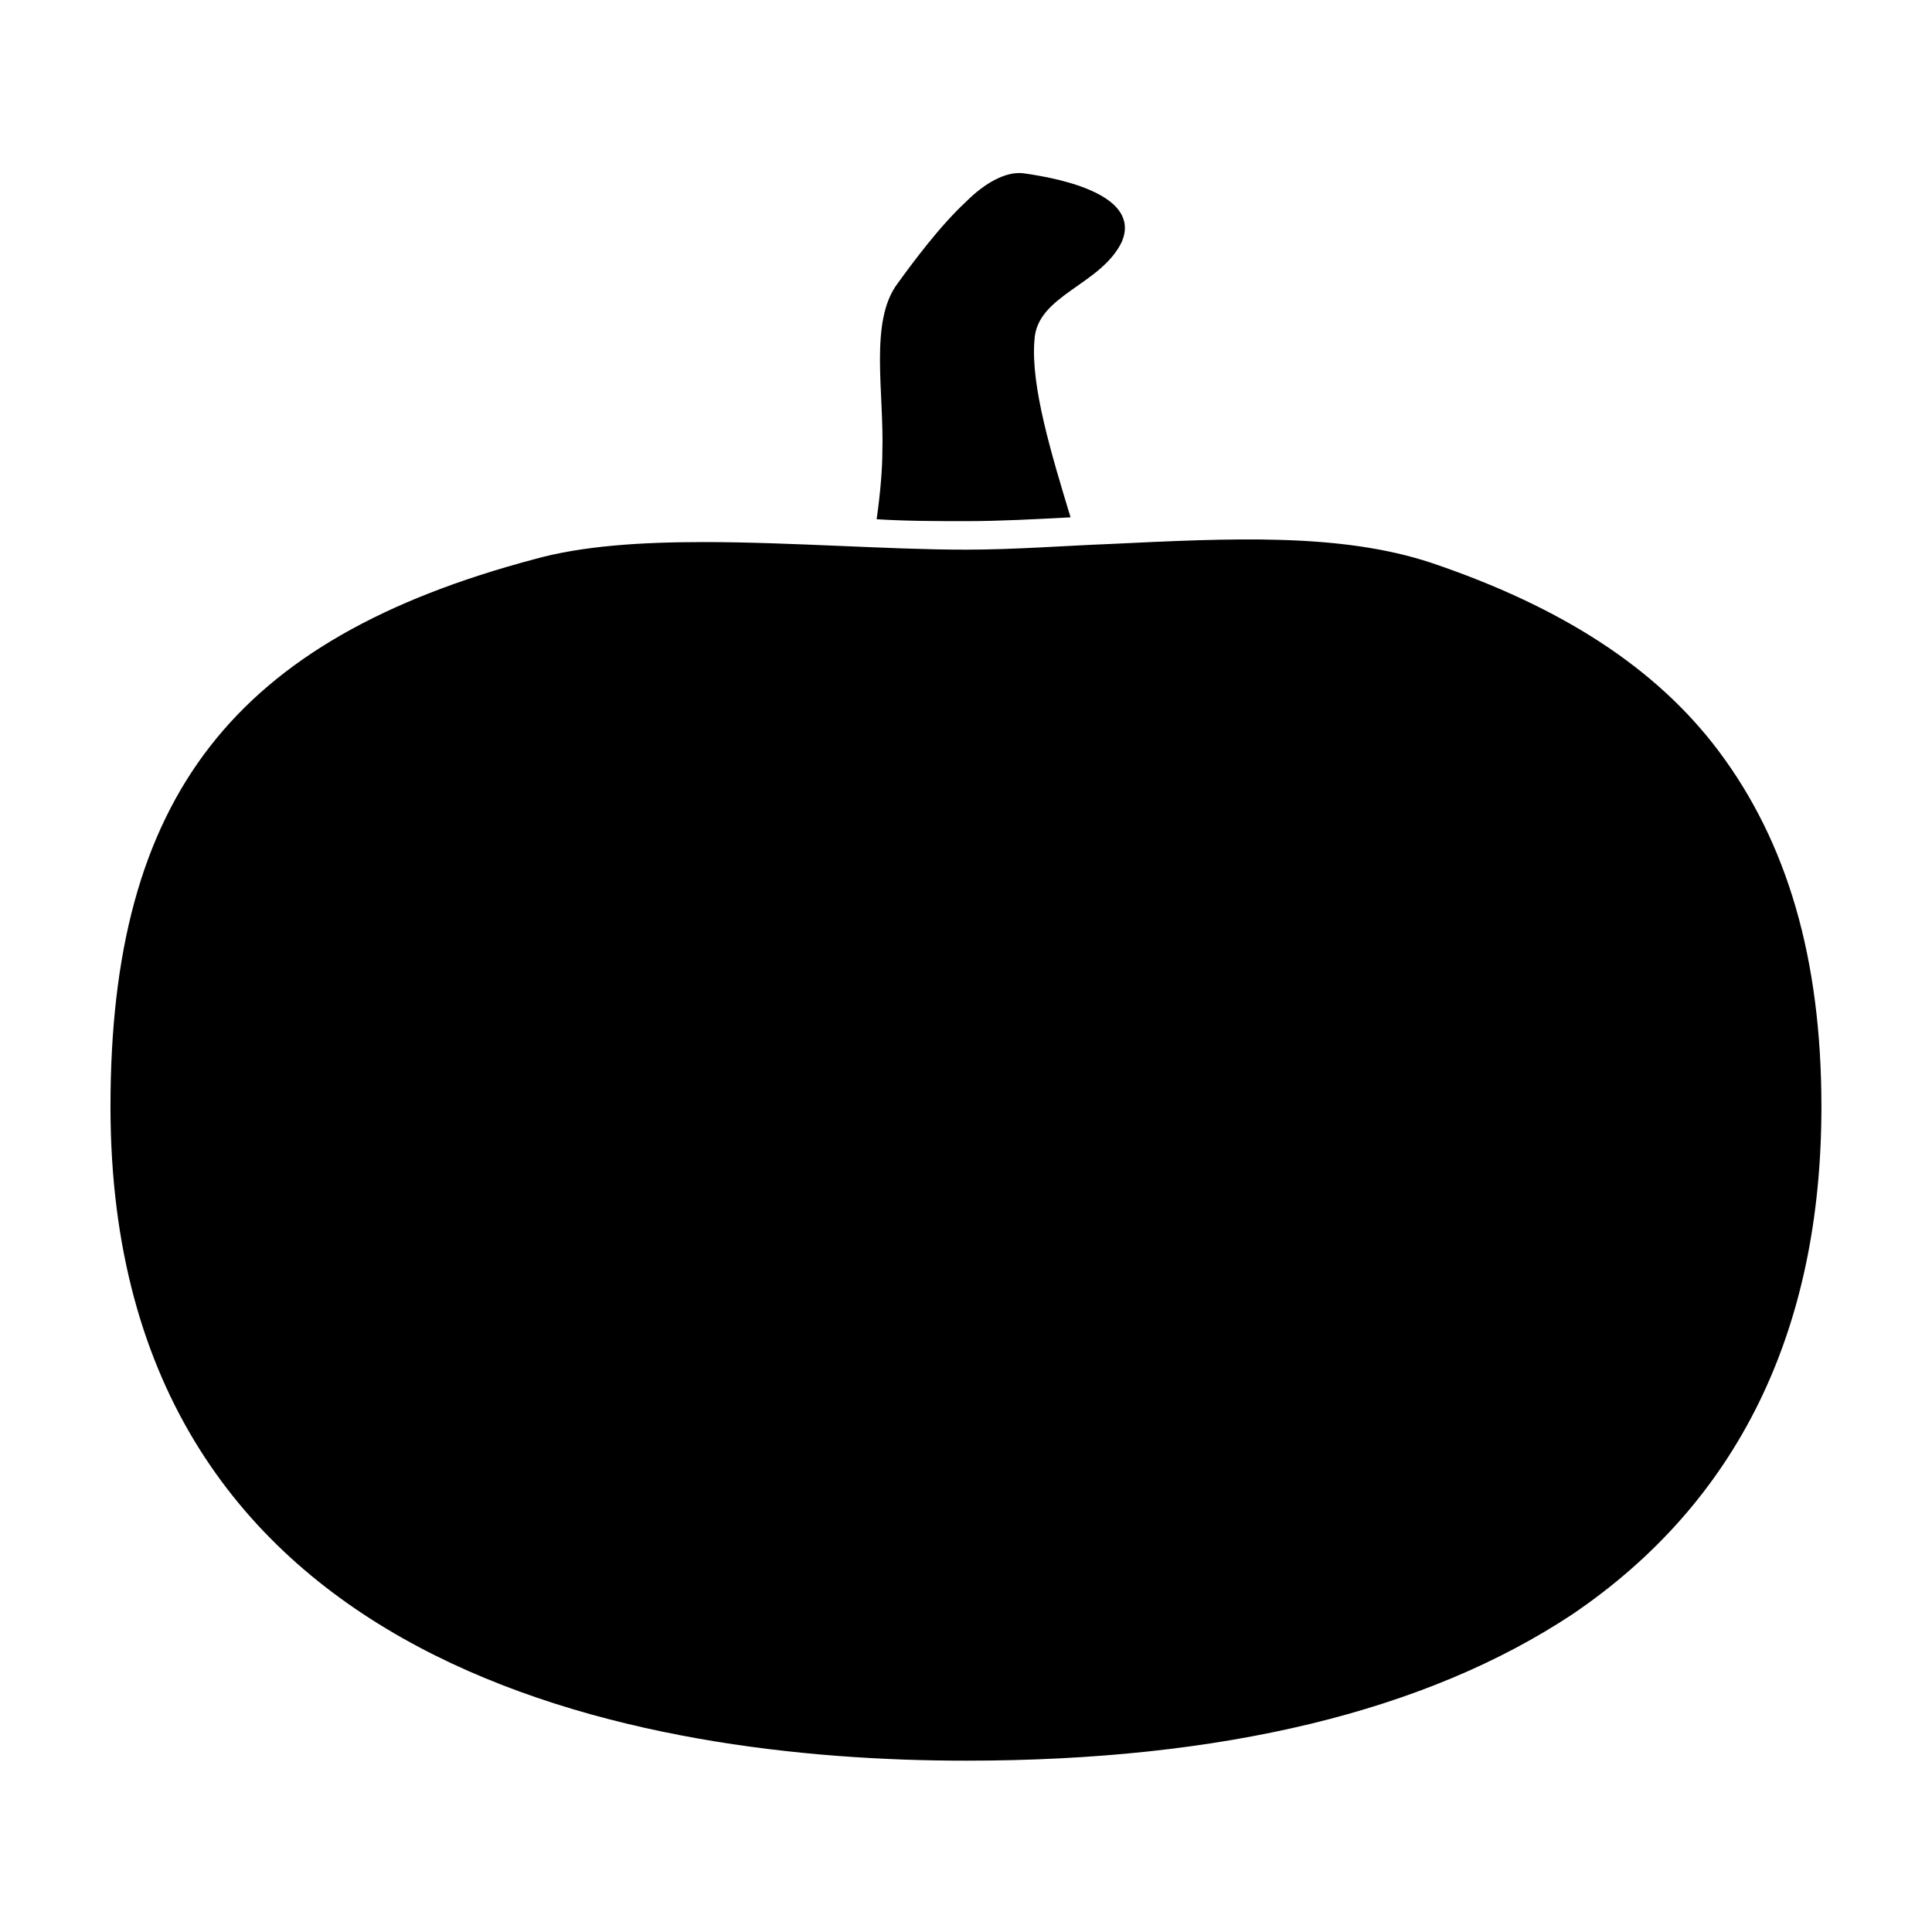 <?xml version="1.0" encoding="UTF-8"?>
<!-- Uploaded to: ICON Repo, www.svgrepo.com, Generator: ICON Repo Mixer Tools -->
<svg fill="#000000" width="800px" height="800px" version="1.1" viewBox="144 144 512 512" xmlns="http://www.w3.org/2000/svg">
 <g>
  <path d="m366.24 288.66c-12.09-0.504-24.184-1.008-35.77-1.008-16.625 0-32.242 1.008-44.84 4.535-79.602 21.16-112.35 62.977-112.35 145.1 0 150.64 142.07 173.31 226.71 173.31 68.016 0 121.92-13.098 160.71-38.793 43.832-29.723 65.996-75.066 65.996-134.52 0-39.297-9.07-70.031-27.207-94.211-16.625-22.168-41.816-38.289-76.074-49.879-24.184-8.062-53.402-6.551-85.145-5.039-12.594 0.504-25.695 1.512-38.289 1.512-10.578 0-21.66-0.504-33.754-1.008z"/>
  <path d="m377.83 263.97c0 4.031-0.504 10.578-1.512 17.633 8.062 0.504 16.121 0.504 23.68 0.504 9.07 0 18.137-0.504 27.711-1.008-5.039-16.625-10.578-34.762-9.574-46.855 0.504-12.09 17.633-14.609 23.176-26.199 5.039-12.09-15.113-16.625-26.199-18.137-4.535-0.504-10.078 2.519-15.113 7.559-7.055 6.551-14.105 16.121-18.137 21.664-7.559 10.078-3.527 28.719-4.031 44.84z"/>
 </g>
</svg>